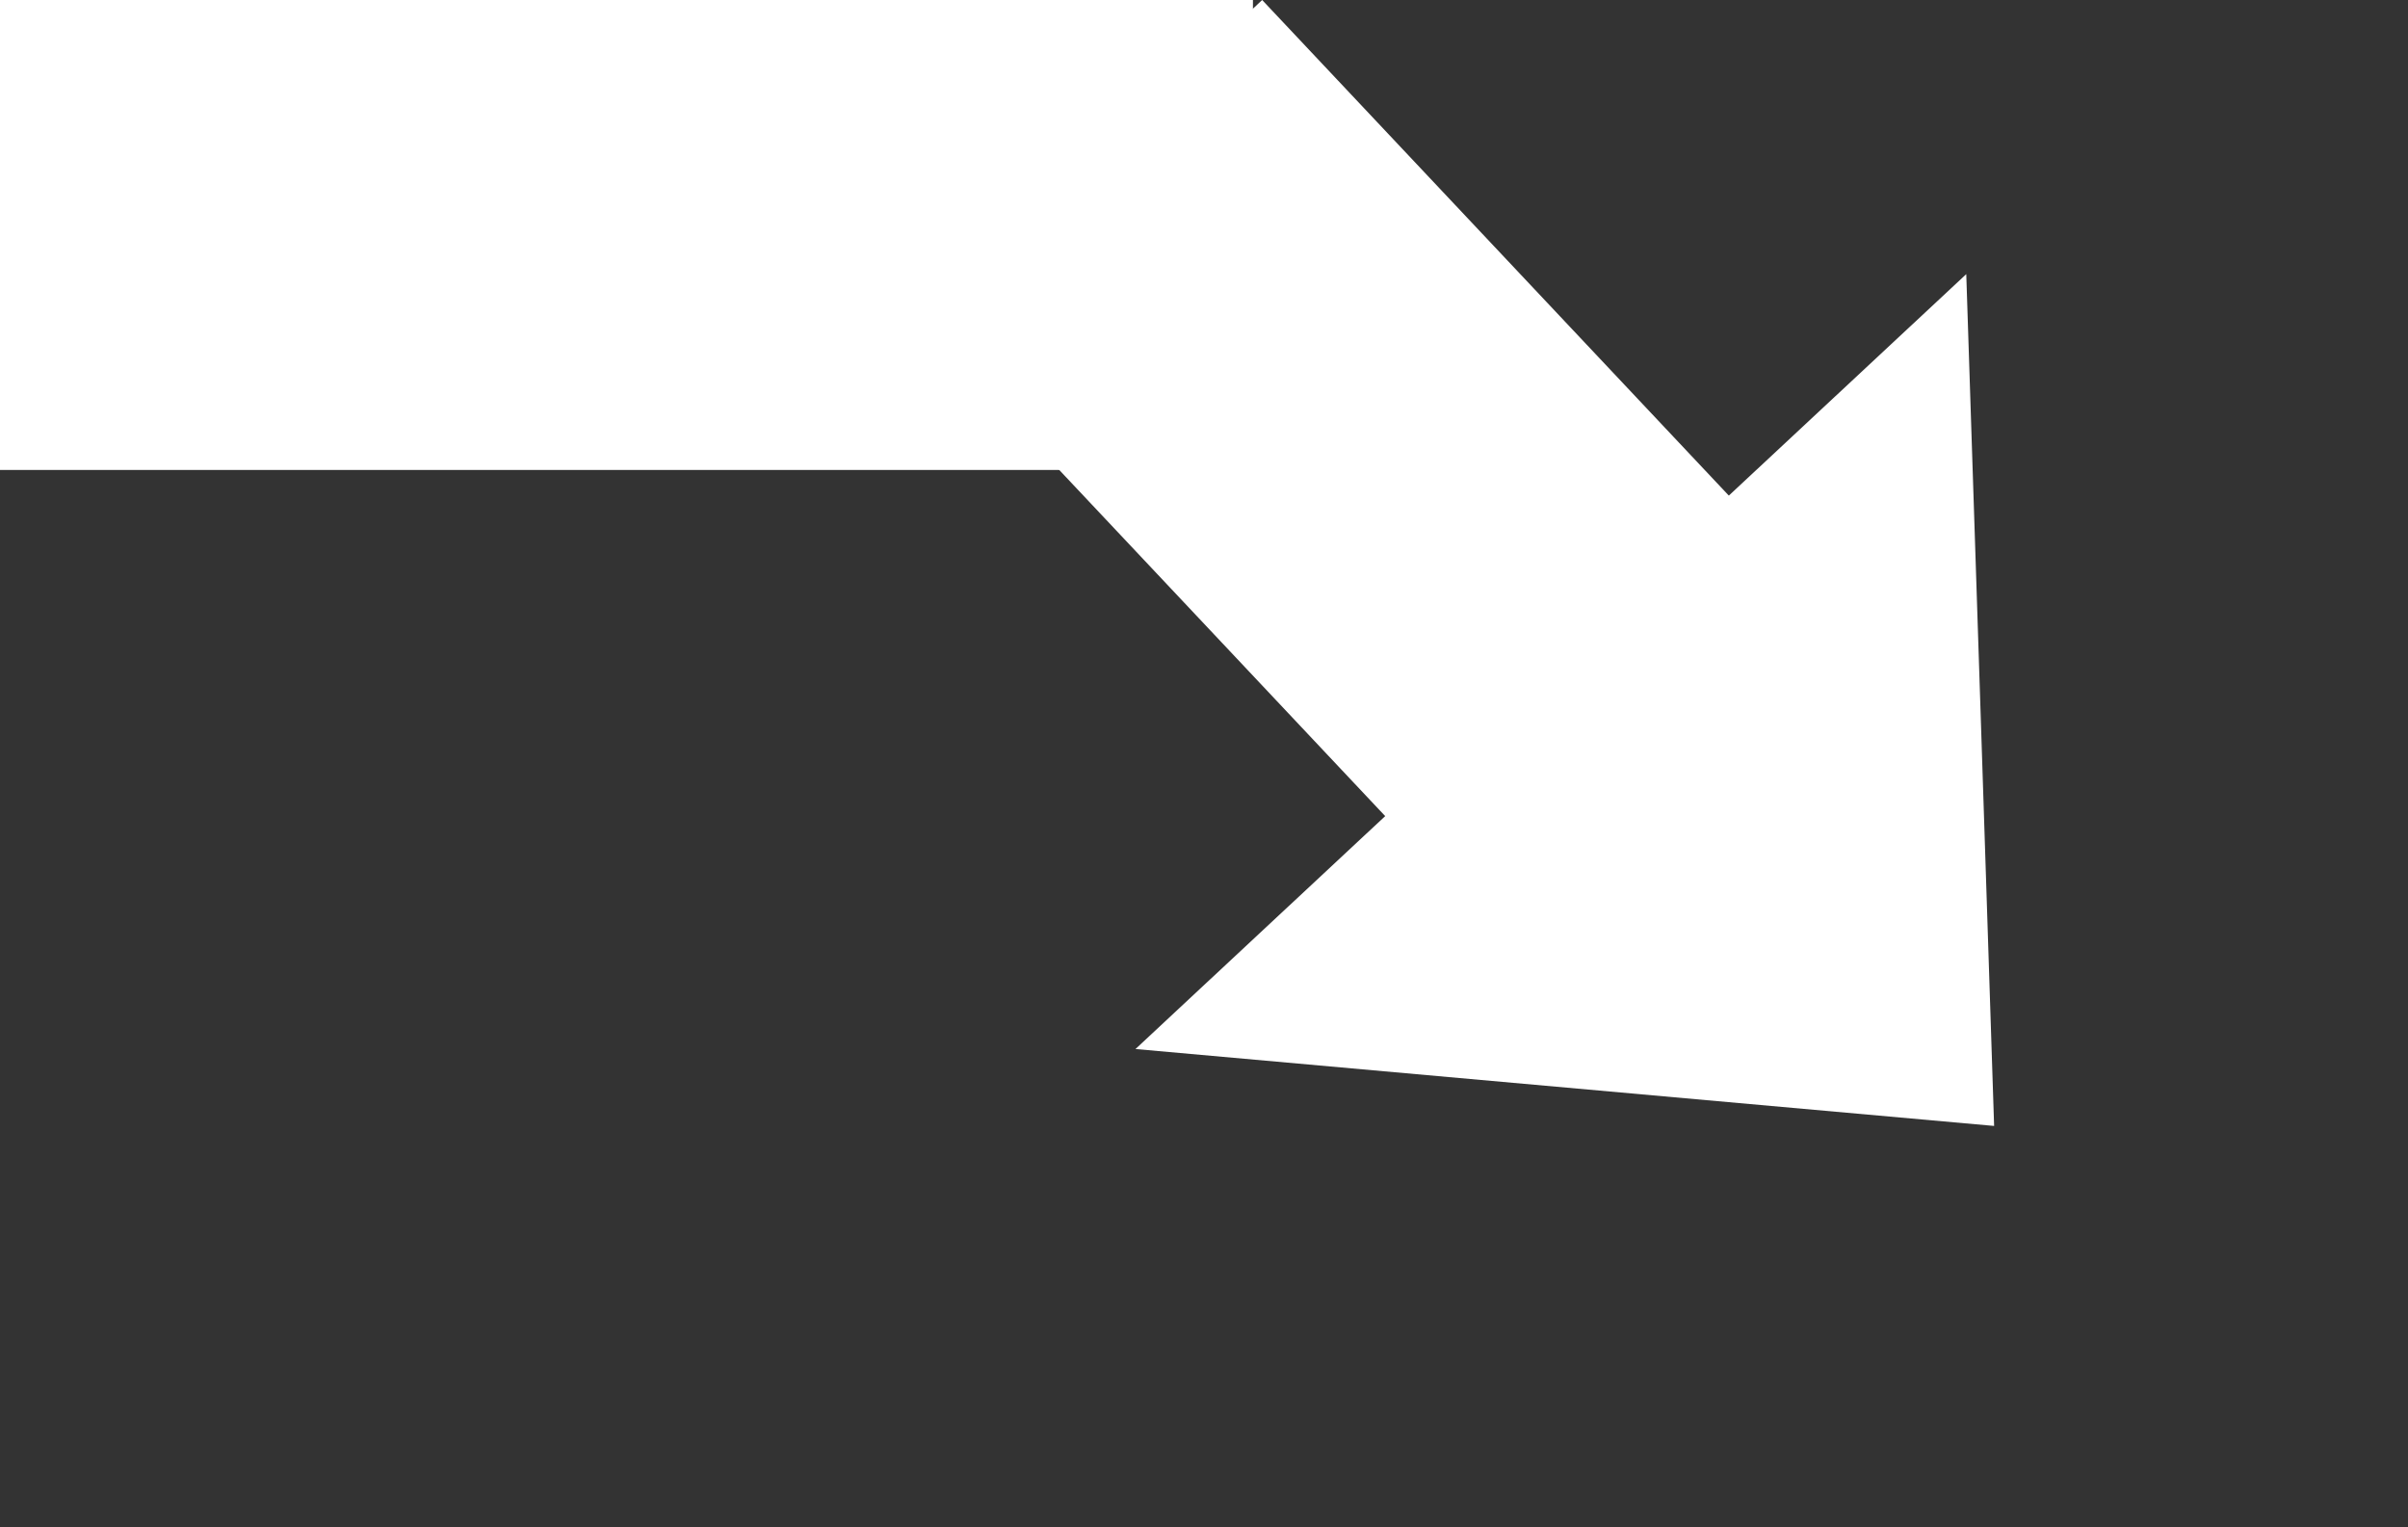 <?xml version="1.0" encoding="UTF-8"?> <svg xmlns="http://www.w3.org/2000/svg" width="123" height="78" viewBox="0 0 123 78" fill="none"><rect x="0" y="0" width="123" height="78" fill="#333333" stroke="none"/><rect width="64" height="24" fill="white"></rect><rect x="64.471" width="35.317" height="24" transform="rotate(46.716 64.471 0)" fill="white"></rect><path d="M101.859 57.5L100.436 14L58 53.572L101.859 57.5Z" fill="white"></path></svg> 